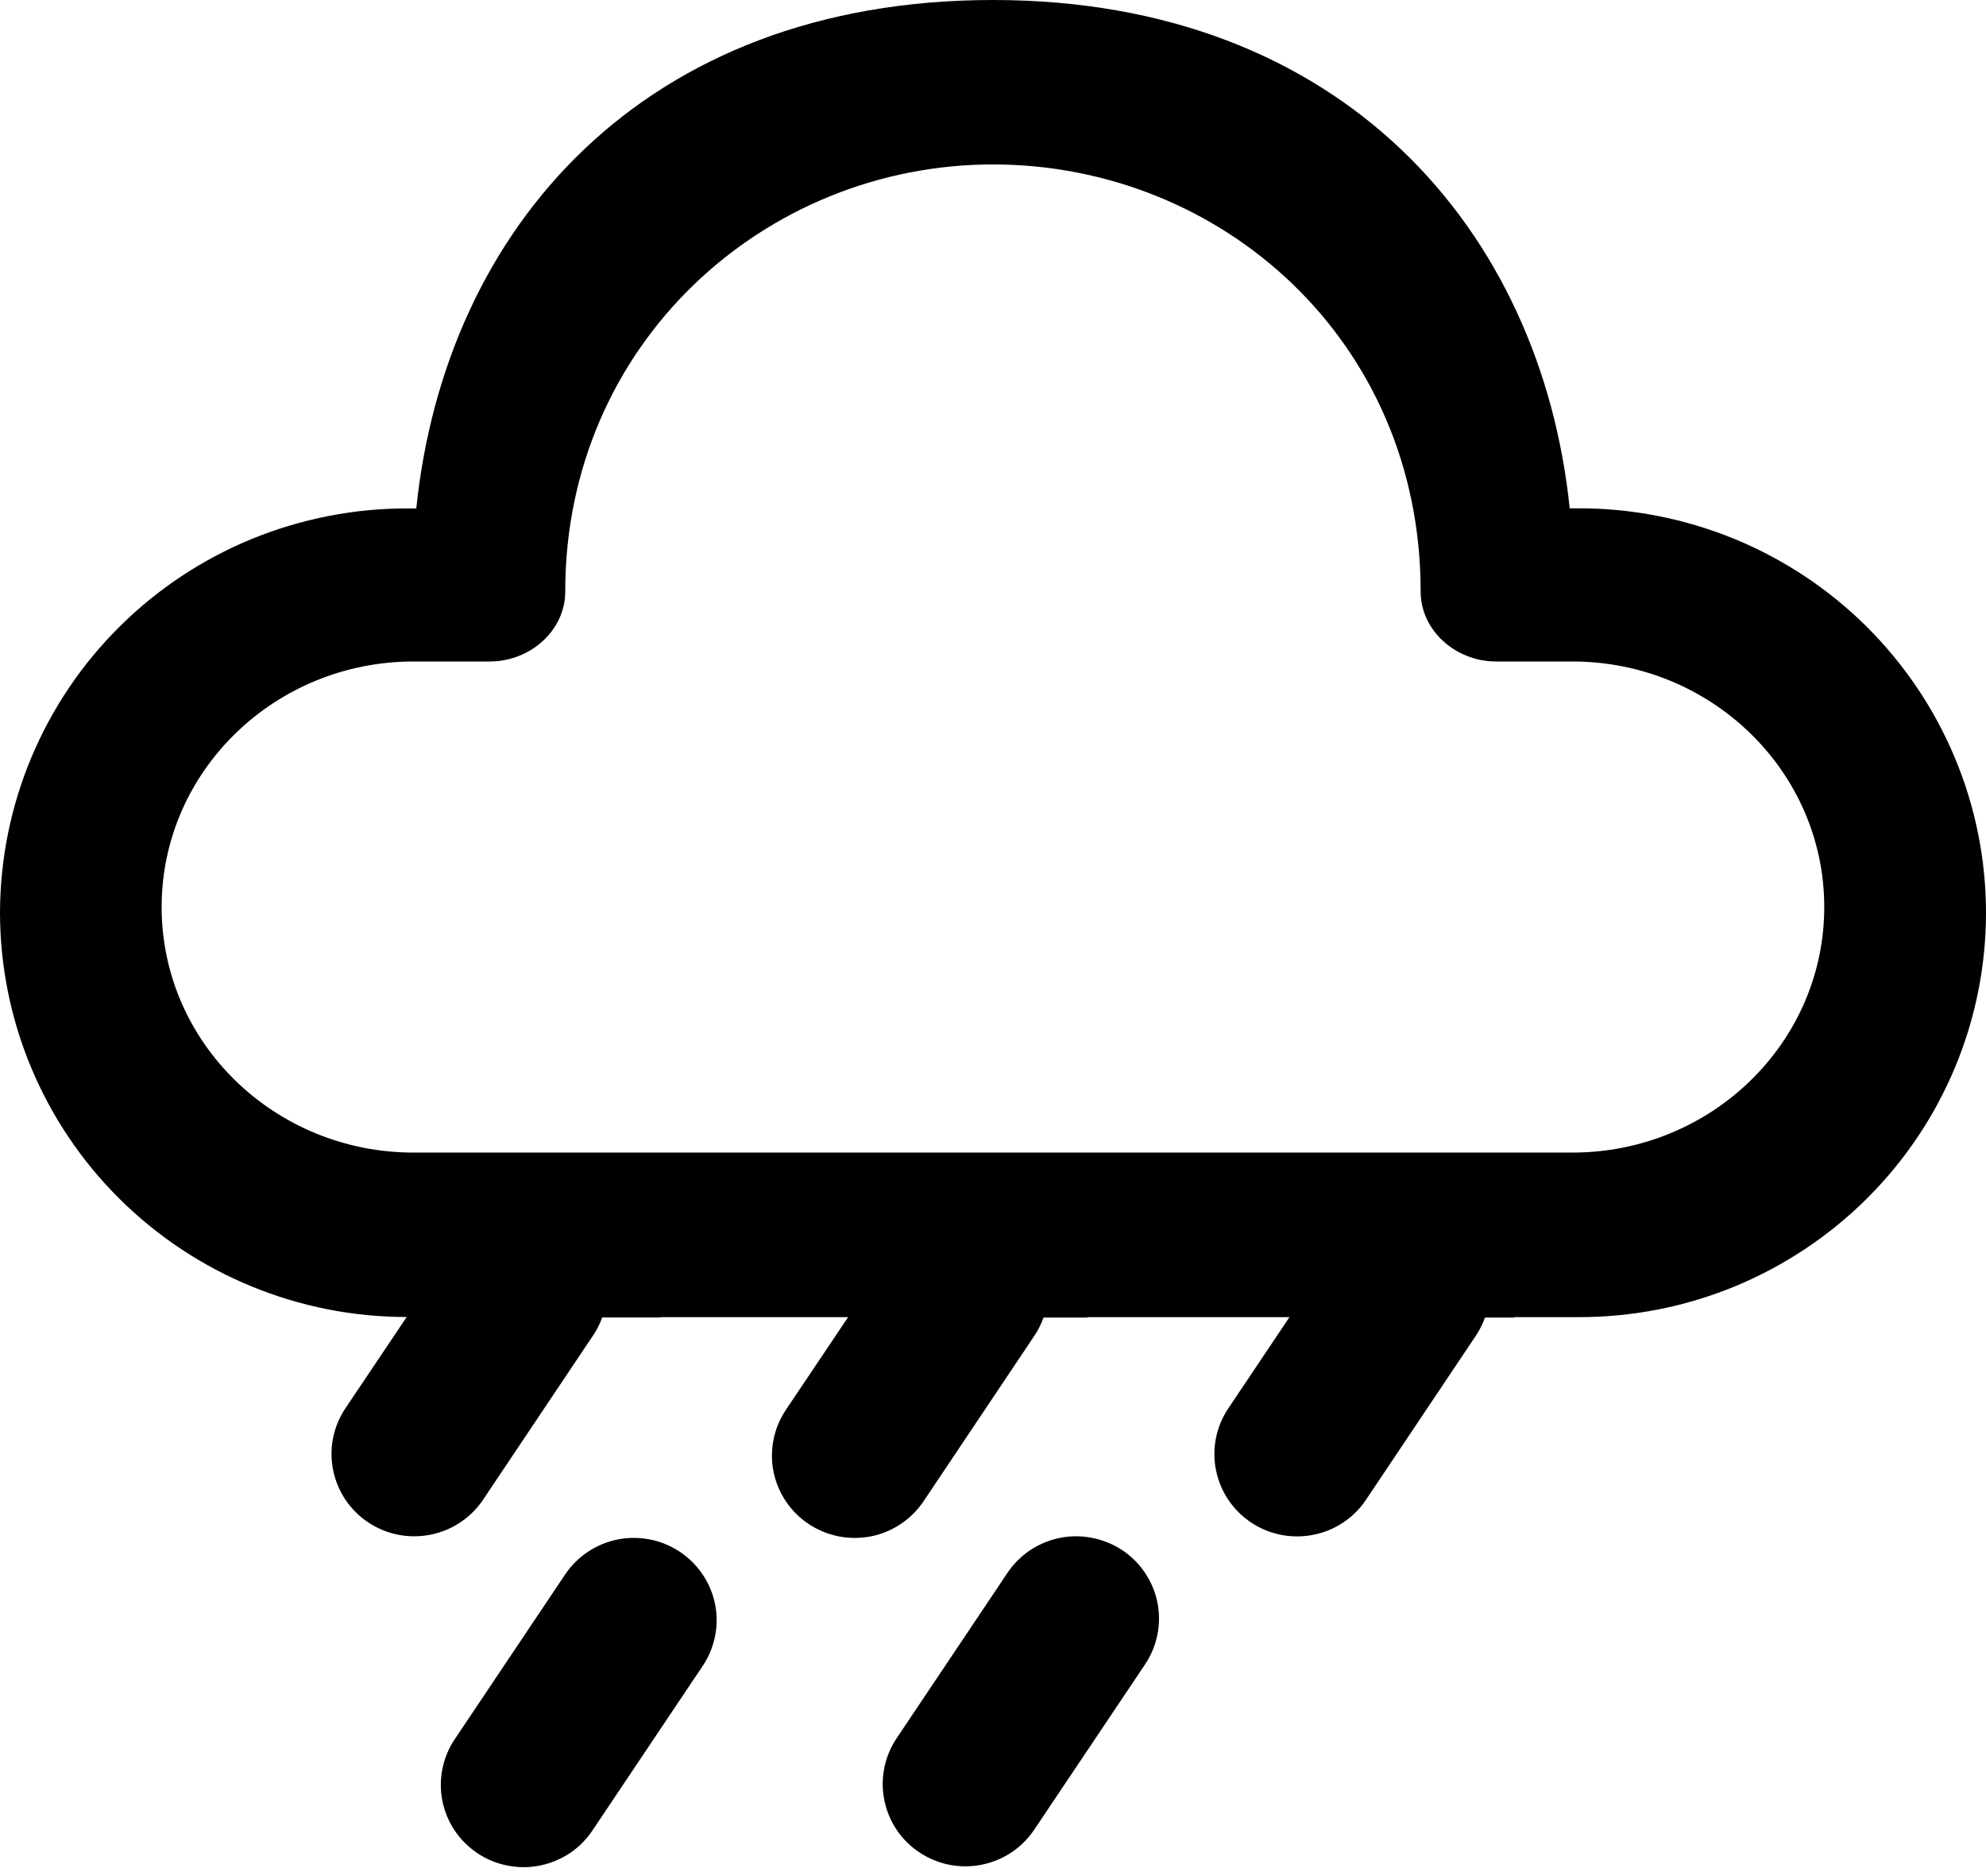 <svg width="18" height="17" viewBox="0 0 18 17" fill="none" xmlns="http://www.w3.org/2000/svg">
<path d="M9 0C12.168 0 13.966 2.087 14.227 4.606H14.307C14.791 4.605 15.271 4.7 15.719 4.883C16.167 5.067 16.574 5.337 16.917 5.677C17.26 6.018 17.532 6.422 17.718 6.867C17.904 7.312 18 7.789 18 8.271C18 8.753 17.904 9.23 17.718 9.675C17.532 10.12 17.26 10.524 16.917 10.864C16.574 11.204 16.167 11.474 15.72 11.658C15.272 11.842 14.792 11.936 14.308 11.935H13.726L13.723 11.939H13.459C13.438 11.998 13.41 12.053 13.376 12.104L12.376 13.597C12.265 13.759 12.094 13.871 11.9 13.908C11.706 13.946 11.505 13.906 11.341 13.797C11.176 13.688 11.062 13.519 11.022 13.326C10.982 13.134 11.02 12.934 11.128 12.769L11.687 11.935H9.857L9.855 11.939H9.458C9.437 11.998 9.409 12.053 9.375 12.104L8.375 13.597C8.321 13.679 8.251 13.751 8.169 13.806C8.087 13.862 7.995 13.901 7.898 13.921C7.8 13.94 7.7 13.941 7.603 13.922C7.506 13.903 7.413 13.865 7.33 13.81C7.248 13.756 7.177 13.685 7.122 13.603C7.067 13.521 7.029 13.429 7.01 13.332C6.991 13.235 6.992 13.136 7.012 13.039C7.032 12.942 7.071 12.851 7.127 12.769L7.687 11.935H5.986L5.985 11.938H5.458C5.437 11.996 5.409 12.052 5.374 12.103L4.374 13.596C4.263 13.758 4.091 13.87 3.898 13.907C3.704 13.945 3.503 13.905 3.339 13.796C3.174 13.687 3.06 13.518 3.02 13.325C2.98 13.133 3.018 12.933 3.126 12.768L3.686 11.934C2.709 11.934 1.772 11.548 1.081 10.861C0.39 10.174 0.001 9.242 0 8.27C0.001 7.788 0.097 7.312 0.283 6.867C0.469 6.422 0.741 6.018 1.084 5.678C1.427 5.337 1.834 5.068 2.281 4.884C2.729 4.701 3.209 4.606 3.693 4.607H3.773C4.035 2.069 5.83 0 9 0ZM9 1.49C6.929 1.49 5.123 3.116 5.123 5.36C5.123 5.715 4.804 5.994 4.439 5.994H3.749C2.488 5.994 1.465 6.991 1.465 8.219C1.465 9.448 2.488 10.444 3.749 10.444H14.25C15.511 10.444 16.534 9.448 16.534 8.219C16.534 6.991 15.511 5.994 14.25 5.994H13.56C13.195 5.994 12.876 5.715 12.876 5.36C12.876 3.087 11.07 1.49 8.999 1.49H9Z" fill="black"/>
<path d="M4.126 15.753C4.07 15.834 4.031 15.926 4.011 16.023C3.991 16.119 3.99 16.219 4.009 16.316C4.028 16.412 4.066 16.505 4.121 16.587C4.176 16.669 4.247 16.739 4.329 16.794C4.412 16.849 4.504 16.887 4.602 16.905C4.699 16.924 4.799 16.924 4.896 16.904C4.993 16.884 5.086 16.845 5.168 16.79C5.25 16.734 5.32 16.663 5.374 16.58L6.374 15.088C6.481 14.924 6.52 14.723 6.48 14.531C6.44 14.339 6.325 14.17 6.161 14.061C5.997 13.952 5.796 13.912 5.602 13.949C5.408 13.987 5.237 14.099 5.126 14.261L4.126 15.753Z" fill="black"/>
<path d="M8.334 16.786C8.168 16.677 8.054 16.506 8.015 16.312C7.976 16.118 8.016 15.916 8.126 15.752L9.126 14.26C9.18 14.177 9.25 14.106 9.332 14.05C9.414 13.995 9.506 13.956 9.603 13.936C9.701 13.916 9.801 13.916 9.898 13.935C9.995 13.954 10.088 13.992 10.171 14.046C10.253 14.101 10.324 14.171 10.379 14.254C10.434 14.336 10.472 14.428 10.491 14.525C10.51 14.621 10.509 14.721 10.489 14.818C10.469 14.914 10.43 15.006 10.374 15.088L9.374 16.579C9.264 16.744 9.092 16.858 8.897 16.897C8.702 16.936 8.499 16.896 8.334 16.786Z" fill="black"/>
</svg>
